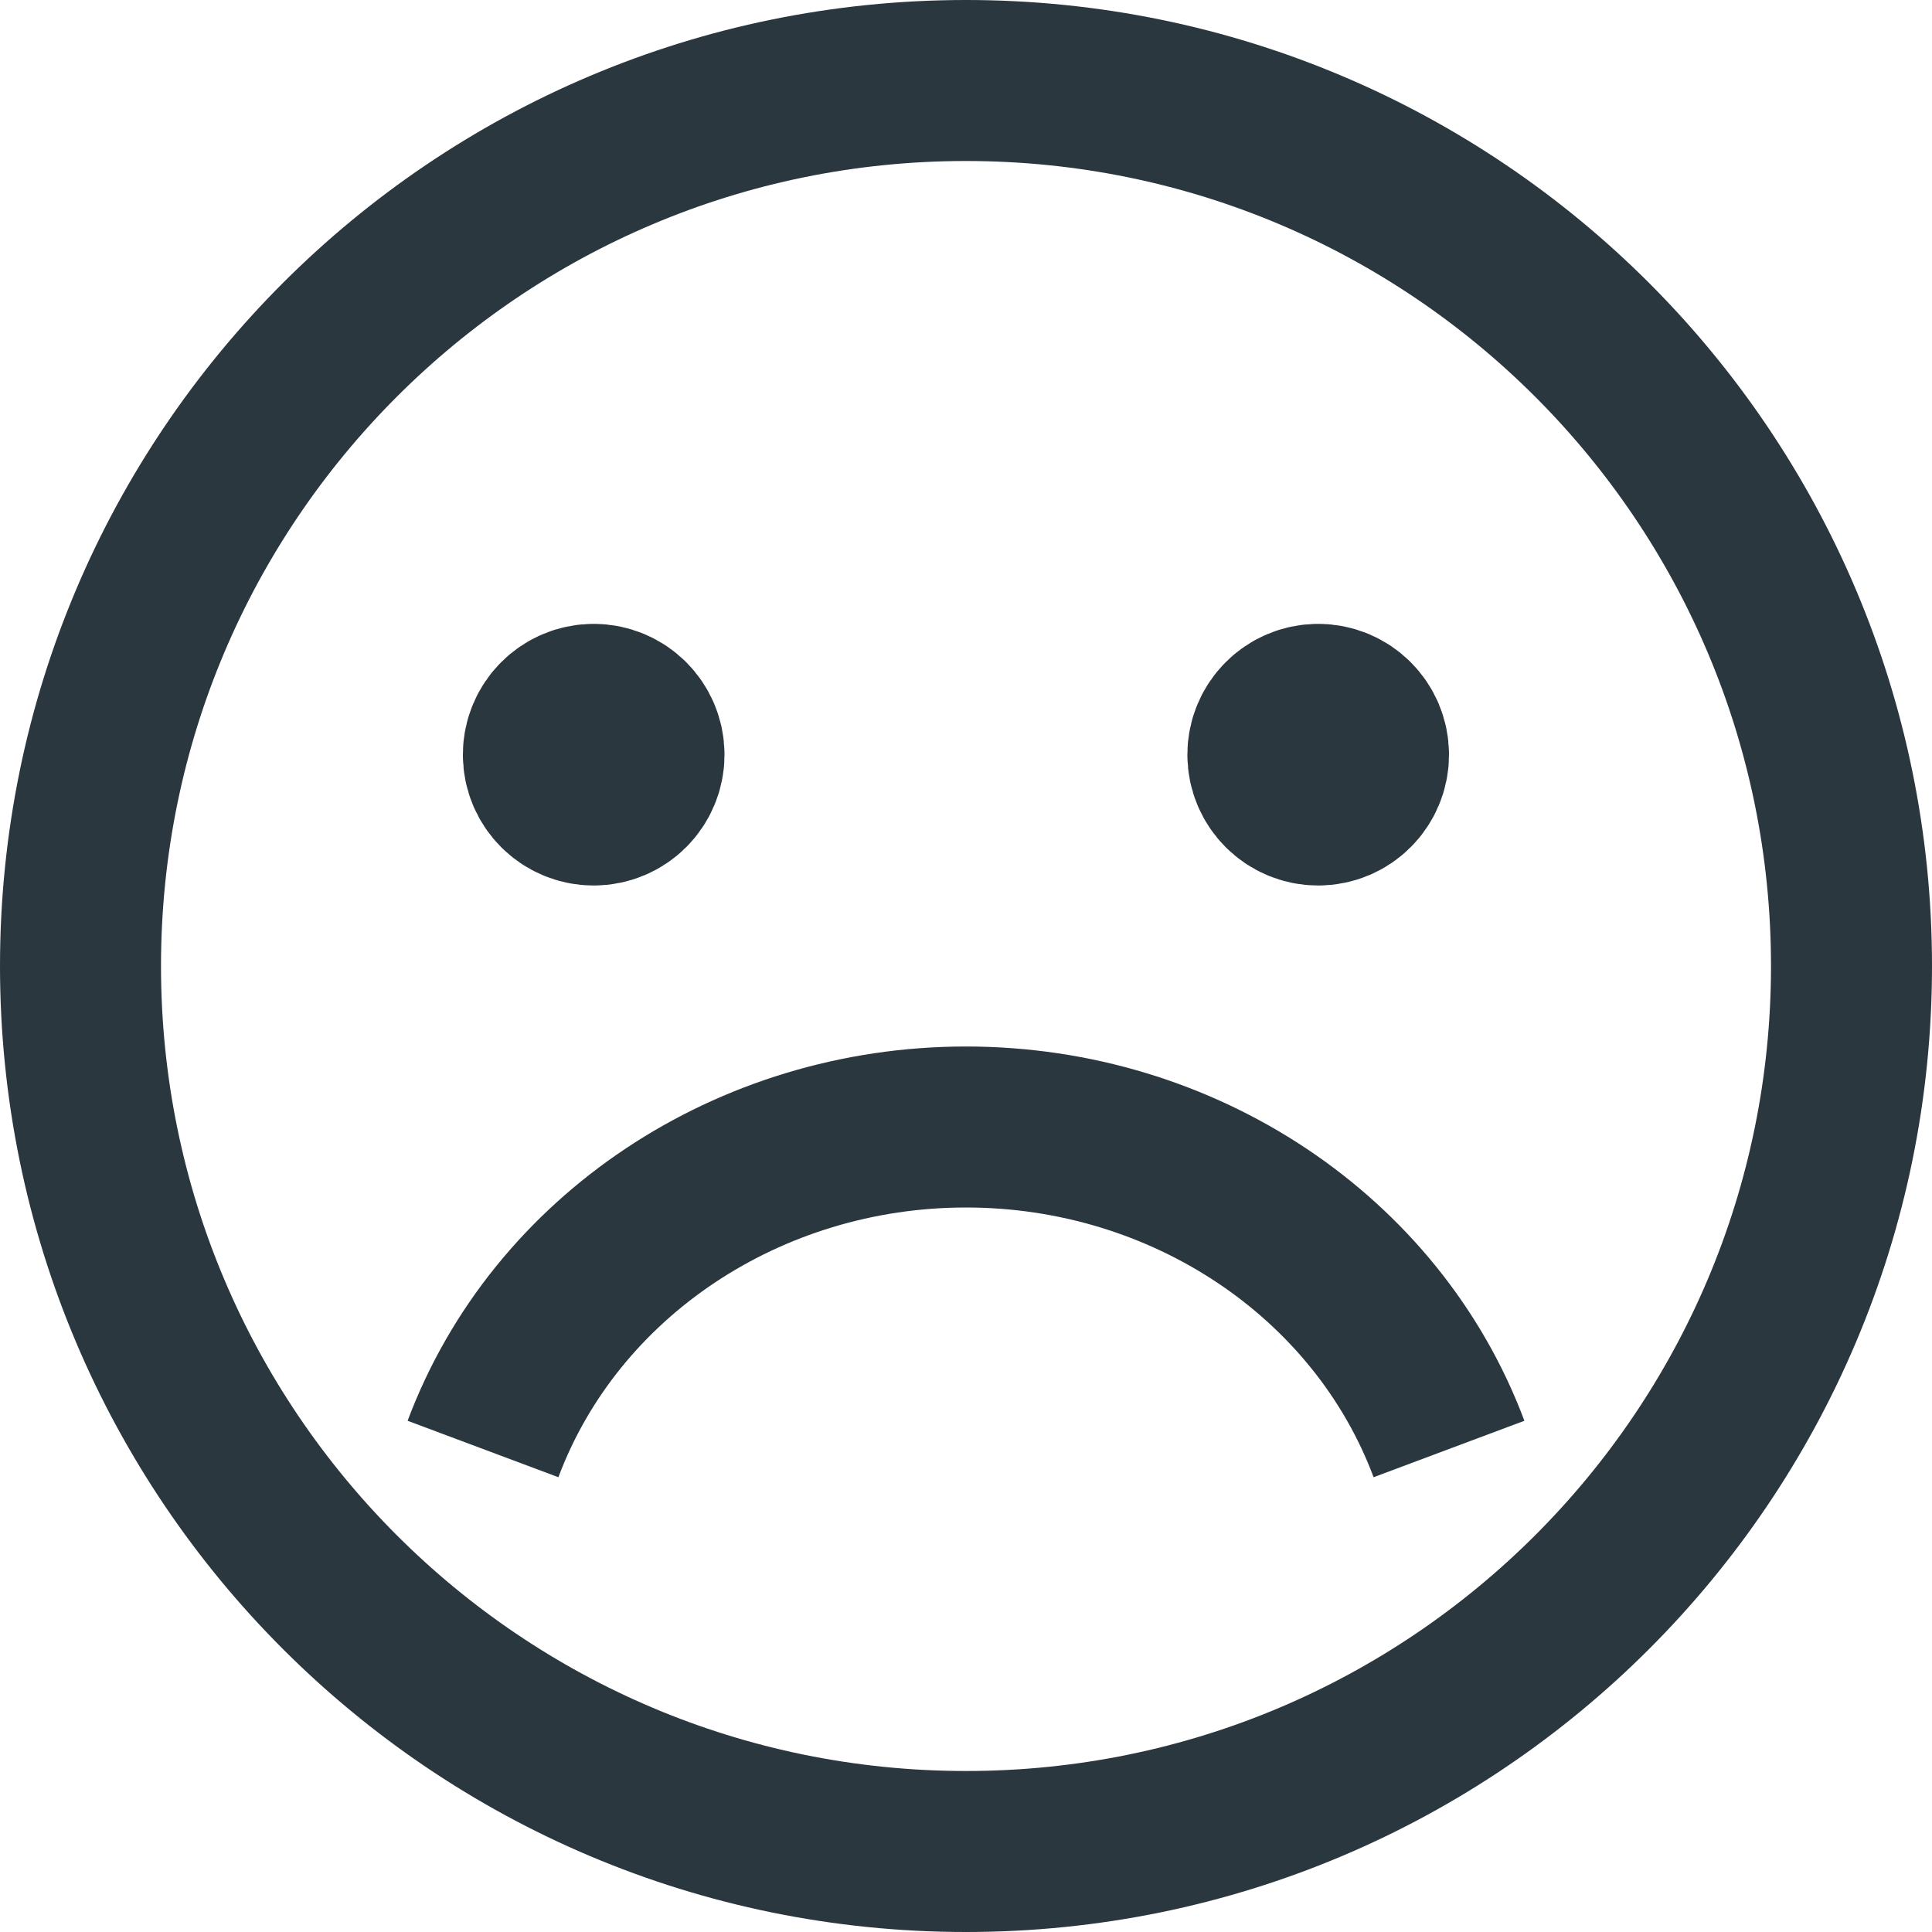 <svg width="264" height="264" viewBox="0 0 264 264" fill="none" xmlns="http://www.w3.org/2000/svg">
<path fill-rule="evenodd" clip-rule="evenodd" d="M132 253C198.826 253 253 198.826 253 132C253 65.174 198.826 11 132 11C65.174 11 11 65.174 11 132C11 198.826 65.174 253 132 253Z" stroke="#2A373E" stroke-width="22" stroke-linecap="round" stroke-linejoin="round"/>
<path d="M198 198C188.129 171.634 161.678 154 132 154C102.322 154 75.871 171.634 66 198" stroke="#2A373E" stroke-width="22" stroke-linejoin="round"/>
<path d="M180.125 99C177.847 99 176 100.847 176 103.125C176 105.403 177.847 107.25 180.125 107.25C182.403 107.25 184.25 105.403 184.25 103.125C184.25 100.847 182.403 99 180.125 99V99" stroke="#2A373E" stroke-width="27.5" stroke-linecap="round" stroke-linejoin="round"/>
<path d="M81.125 99C78.847 99 77 100.847 77 103.125C77 105.403 78.847 107.25 81.125 107.25C83.403 107.25 85.25 105.403 85.25 103.125C85.25 100.847 83.403 99 81.125 99V99" stroke="#2A373E" stroke-width="27.5" stroke-linecap="round" stroke-linejoin="round"/>
</svg>
